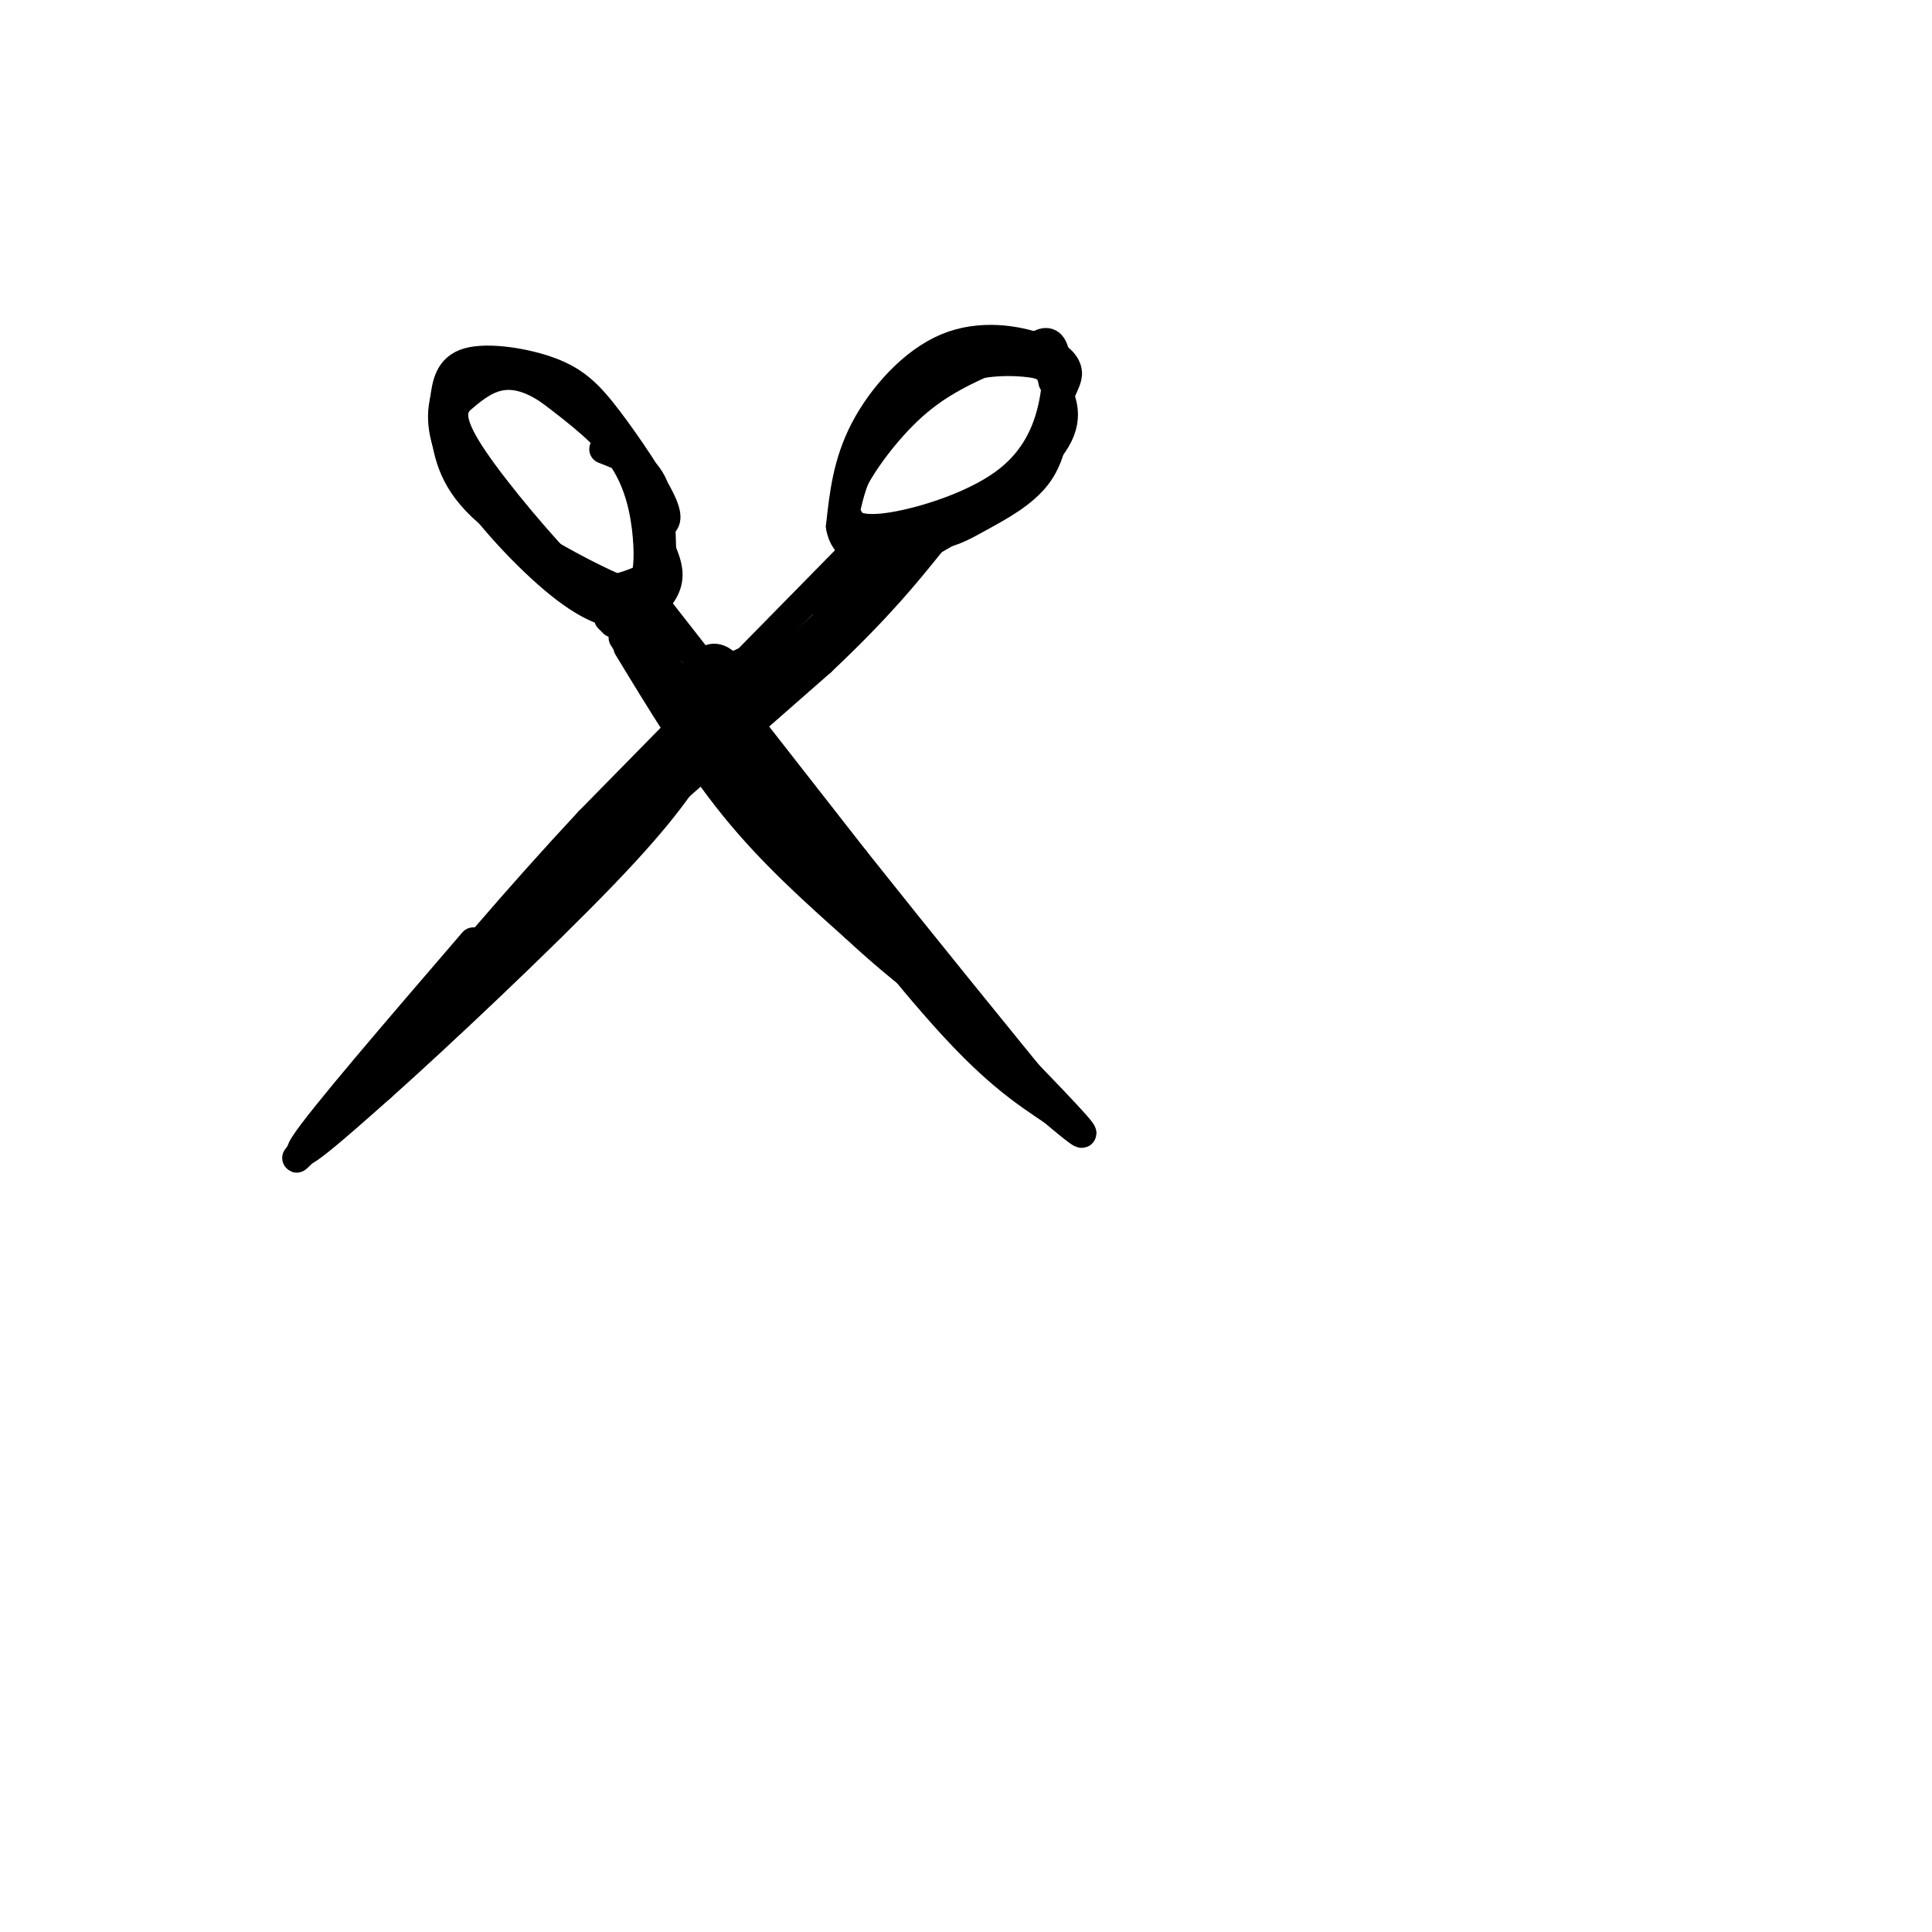<svg viewBox='0 0 400 400' version='1.1' xmlns='http://www.w3.org/2000/svg' xmlns:xlink='http://www.w3.org/1999/xlink'><g fill='none' stroke='rgb(0,0,0)' stroke-width='6' stroke-linecap='round' stroke-linejoin='round'><path d='M136,109c1.432,-0.463 2.864,-0.925 1,-5c-1.864,-4.075 -7.026,-11.762 -11,-17c-3.974,-5.238 -6.762,-8.026 -12,-10c-5.238,-1.974 -12.925,-3.136 -17,-2c-4.075,1.136 -4.537,4.568 -5,8'/><path d='M92,83c-0.868,3.644 -0.539,8.753 4,16c4.539,7.247 13.289,16.633 20,22c6.711,5.367 11.384,6.714 15,6c3.616,-0.714 6.176,-3.490 7,-6c0.824,-2.510 -0.088,-4.755 -1,-7'/><path d='M137,114c-0.156,-3.889 -0.044,-10.111 -2,-14c-1.956,-3.889 -5.978,-5.444 -10,-7'/><path d='M92,89c0.911,5.378 1.822,10.756 9,17c7.178,6.244 20.622,13.356 27,16c6.378,2.644 5.689,0.822 5,-1'/><path d='M133,121c1.119,-1.631 1.417,-5.208 1,-10c-0.417,-4.792 -1.548,-10.798 -5,-16c-3.452,-5.202 -9.226,-9.601 -15,-14'/><path d='M114,81c-4.422,-3.067 -7.978,-3.733 -11,-3c-3.022,0.733 -5.511,2.867 -8,5'/><path d='M95,83c-1.667,2.095 -1.833,4.833 3,12c4.833,7.167 14.667,18.762 20,24c5.333,5.238 6.167,4.119 7,3'/><path d='M125,122c2.500,0.167 5.250,-0.917 8,-2'/><path d='M126,128c0.000,0.000 1.000,1.000 1,1'/><path d='M134,123c0.000,0.000 43.000,55.000 43,55'/><path d='M177,178c14.167,17.833 28.083,34.917 42,52'/><path d='M206,74c-5.711,2.511 -11.422,5.022 -17,10c-5.578,4.978 -11.022,12.422 -13,17c-1.978,4.578 -0.489,6.289 1,8'/><path d='M177,109c3.064,1.837 10.223,2.431 15,2c4.777,-0.431 7.171,-1.885 11,-4c3.829,-2.115 9.094,-4.890 12,-9c2.906,-4.110 3.453,-9.555 4,-15'/><path d='M219,83c1.196,-3.432 2.185,-4.511 2,-6c-0.185,-1.489 -1.544,-3.389 -6,-5c-4.456,-1.611 -12.007,-2.934 -19,0c-6.993,2.934 -13.426,10.124 -17,17c-3.574,6.876 -4.287,13.438 -5,20'/><path d='M174,109c0.675,4.587 4.861,6.054 9,6c4.139,-0.054 8.230,-1.630 15,-6c6.770,-4.370 16.220,-11.534 20,-17c3.780,-5.466 1.890,-9.233 0,-13'/><path d='M218,79c-0.552,-2.901 -1.931,-3.654 -6,-4c-4.069,-0.346 -10.826,-0.285 -17,3c-6.174,3.285 -11.764,9.796 -15,15c-3.236,5.204 -4.118,9.102 -5,13'/><path d='M175,106c0.255,3.028 3.391,4.099 10,3c6.609,-1.099 16.689,-4.367 23,-9c6.311,-4.633 8.853,-10.632 10,-16c1.147,-5.368 0.899,-10.105 0,-12c-0.899,-1.895 -2.450,-0.947 -4,0'/><path d='M177,114c0.000,0.000 -55.000,56.000 -55,56'/><path d='M122,170c-15.833,17.000 -27.917,31.500 -40,46'/><path d='M151,138c-1.474,-1.291 -2.947,-2.581 -5,-1c-2.053,1.581 -4.685,6.034 -5,9c-0.315,2.966 1.689,4.444 4,4c2.311,-0.444 4.930,-2.812 4,-5c-0.930,-2.188 -5.409,-4.197 -6,-4c-0.591,0.197 2.704,2.598 6,5'/><path d='M149,146c2.497,0.595 5.739,-0.419 8,-3c2.261,-2.581 3.541,-6.730 1,-7c-2.541,-0.270 -8.904,3.338 -12,6c-3.096,2.662 -2.926,4.376 -2,6c0.926,1.624 2.609,3.157 5,1c2.391,-2.157 5.490,-8.004 5,-10c-0.490,-1.996 -4.569,-0.142 -7,2c-2.431,2.142 -3.216,4.571 -4,7'/><path d='M132,129c7.778,11.222 15.556,22.444 14,21c-1.556,-1.444 -12.444,-15.556 -15,-19c-2.556,-3.444 3.222,3.778 9,11'/><path d='M140,142c4.515,4.499 11.303,10.247 16,15c4.697,4.753 7.303,8.510 2,3c-5.303,-5.510 -18.515,-20.289 -18,-19c0.515,1.289 14.758,18.644 29,36'/><path d='M169,177c-0.333,-0.167 -15.667,-18.583 -13,-16c2.667,2.583 23.333,26.167 29,33c5.667,6.833 -3.667,-3.083 -13,-13'/><path d='M172,181c2.600,4.067 15.600,20.733 25,31c9.400,10.267 15.200,14.133 21,18'/><path d='M218,230c5.489,4.622 8.711,7.178 3,1c-5.711,-6.178 -20.356,-21.089 -35,-36'/><path d='M186,195c-12.467,-12.756 -26.133,-26.644 -34,-36c-7.867,-9.356 -9.933,-14.178 -12,-19'/><path d='M183,117c0.000,0.000 -44.000,43.000 -44,43'/><path d='M139,160c-10.167,10.500 -13.583,15.250 -17,20'/><path d='M122,180c-8.500,8.500 -21.250,19.750 -34,31'/><path d='M88,211c-6.756,6.022 -6.644,5.578 -5,4c1.644,-1.578 4.822,-4.289 8,-7'/><path d='M91,208c12.500,-12.000 39.750,-38.500 67,-65'/><path d='M158,143c17.978,-16.956 29.422,-26.844 26,-24c-3.422,2.844 -21.711,18.422 -40,34'/><path d='M144,153c-18.500,18.000 -44.750,46.000 -71,74'/><path d='M73,227c-14.111,15.022 -13.889,15.578 -7,8c6.889,-7.578 20.444,-23.289 34,-39'/><path d='M98,195c-15.917,18.500 -31.833,37.000 -35,42c-3.167,5.000 6.417,-3.500 16,-12'/><path d='M79,225c11.822,-10.533 33.378,-30.867 46,-44c12.622,-13.133 16.311,-19.067 20,-25'/><path d='M130,134c7.083,11.667 14.167,23.333 22,33c7.833,9.667 16.417,17.333 25,25'/><path d='M177,192c7.167,6.667 12.583,10.833 18,15'/><path d='M129,132c8.417,13.250 16.833,26.500 28,39c11.167,12.500 25.083,24.250 39,36'/><path d='M121,180c0.000,0.000 49.000,-43.000 49,-43'/><path d='M170,137c12.000,-11.333 17.500,-18.167 23,-25'/><path d='M171,126c0.000,0.000 14.000,-14.000 14,-14'/></g>
</svg>